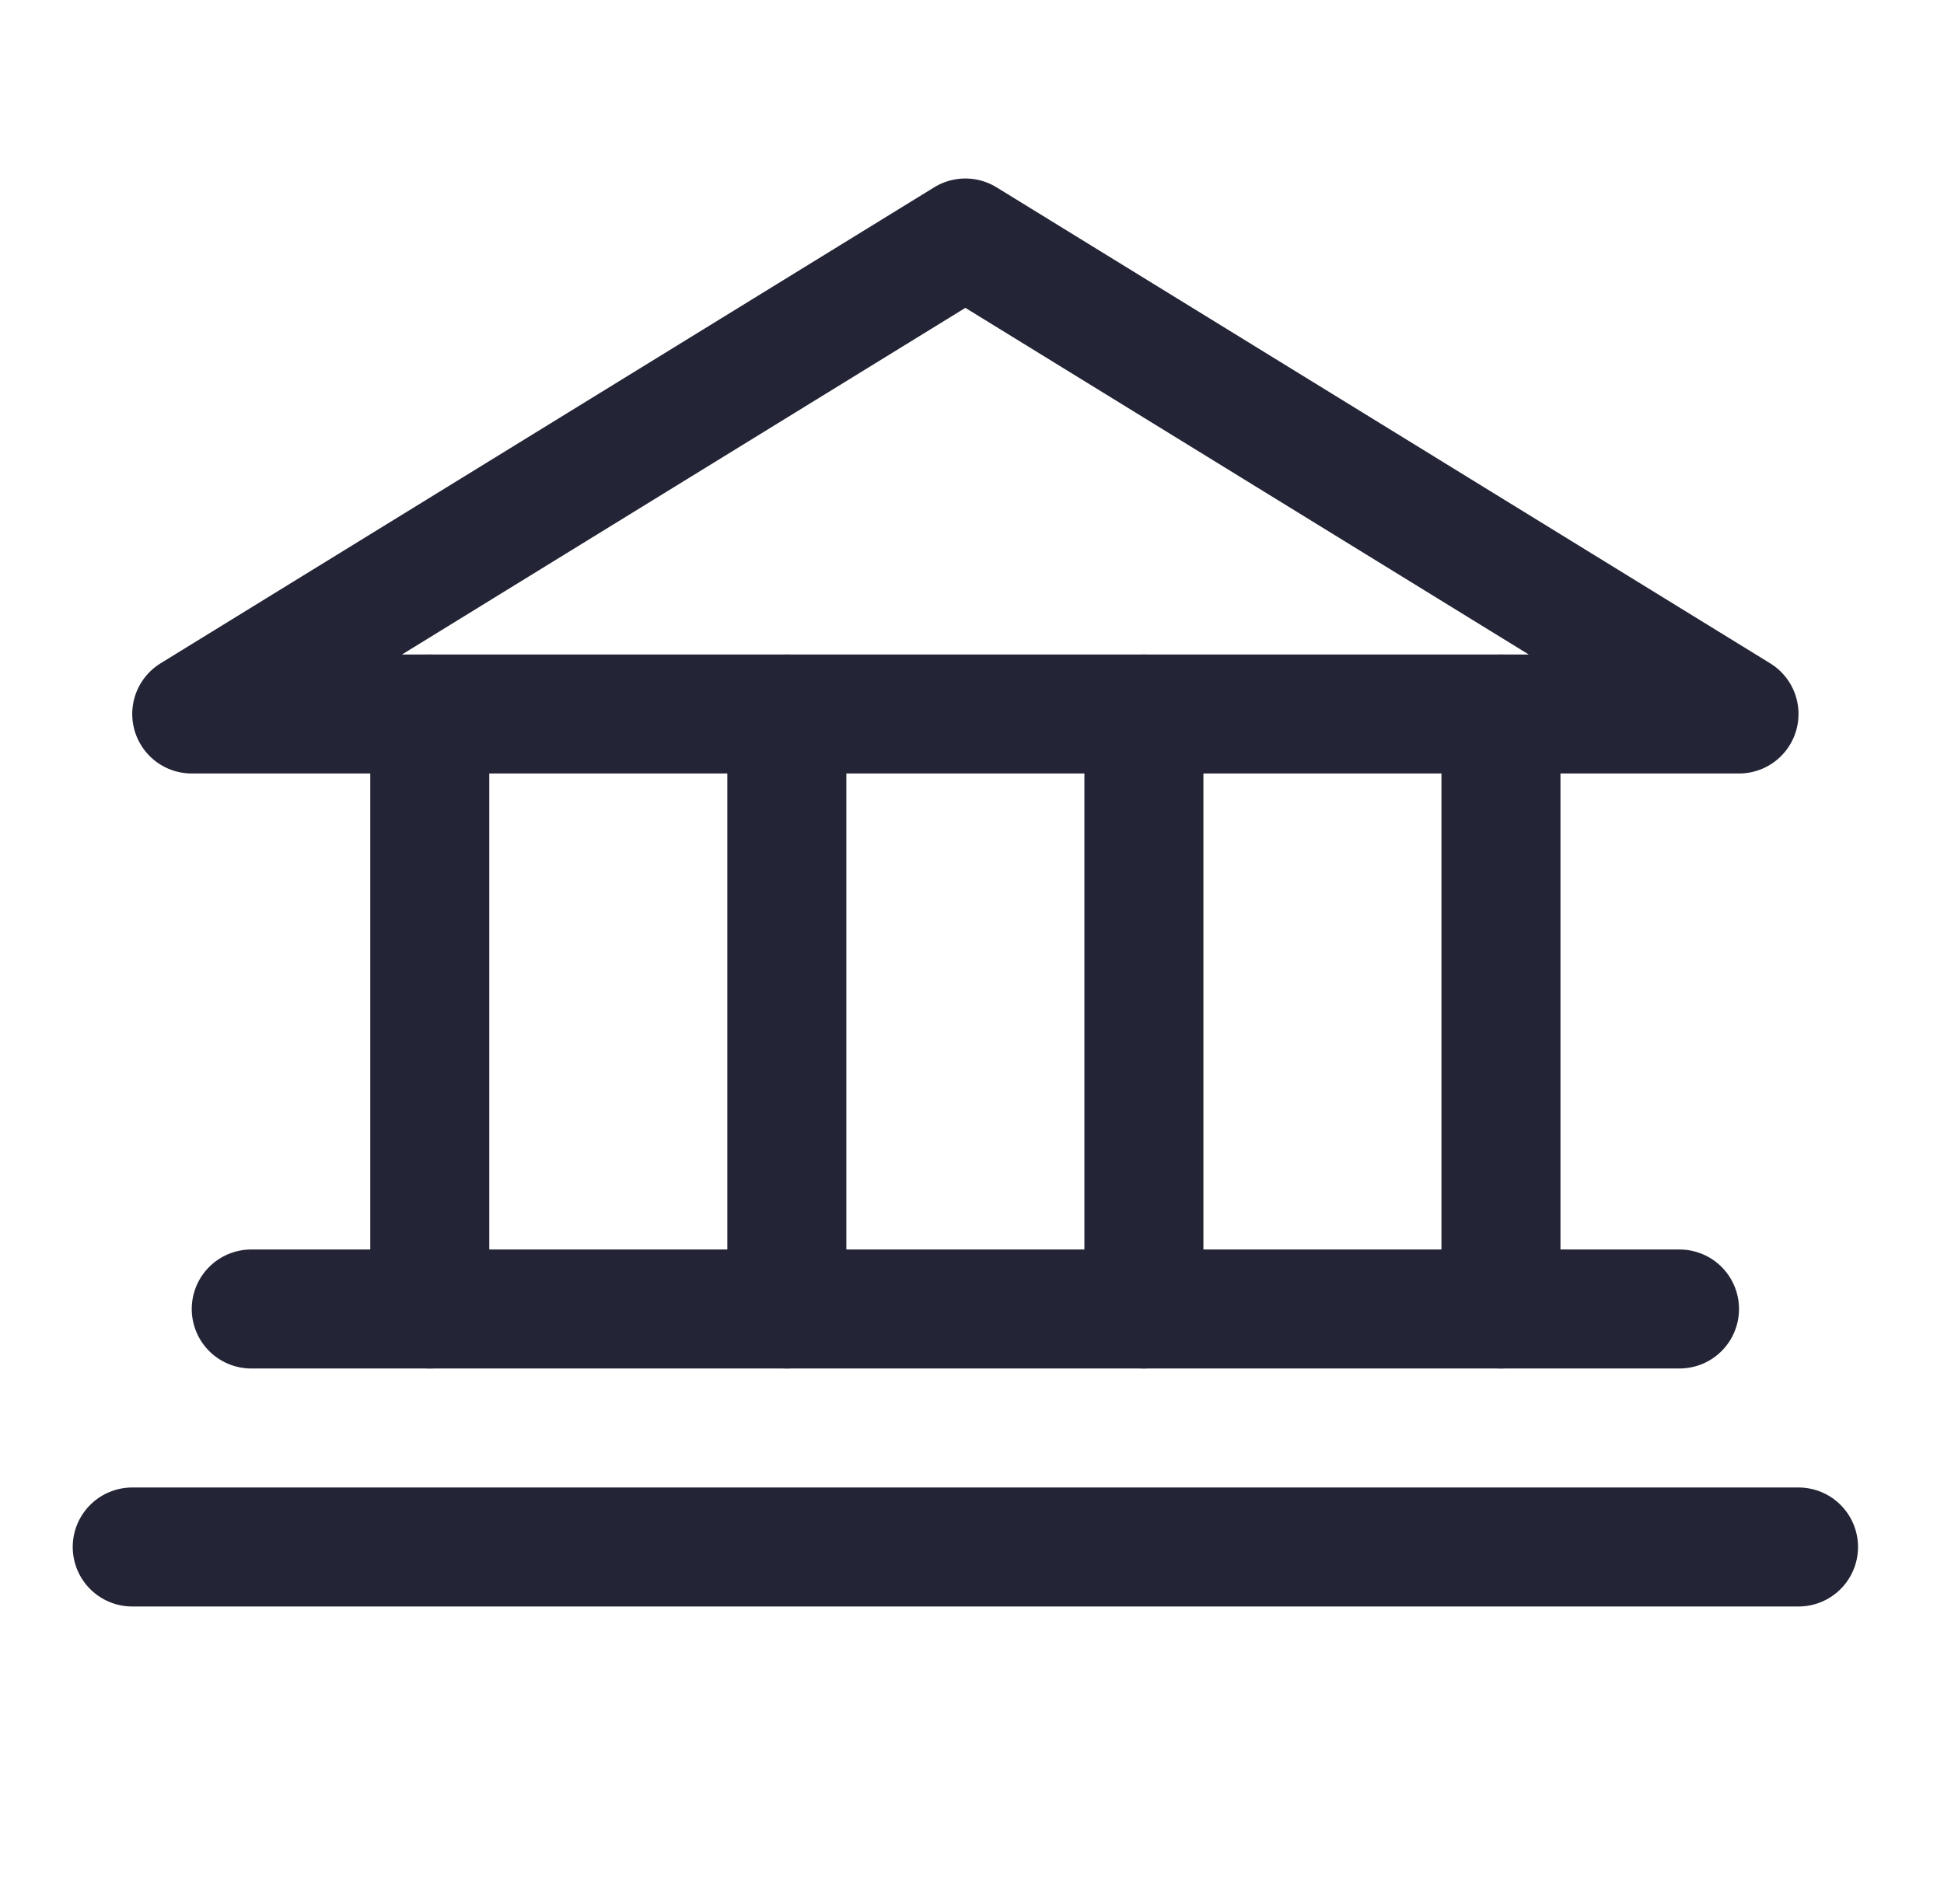 <?xml version="1.0" encoding="UTF-8"?>
<svg xmlns="http://www.w3.org/2000/svg" width="49" height="48" viewBox="0 0 49 48" fill="none">
  <g clip-path="url(#clip0_301_87)">
    <path d="M4.833 18H43.833L24.333 6L4.833 18Z" stroke="#232536" stroke-width="3" stroke-linecap="round" stroke-linejoin="round"></path>
    <path d="M10.833 18V33" stroke="#232536" stroke-width="3" stroke-linecap="round" stroke-linejoin="round"></path>
    <path d="M19.833 18V33" stroke="#232536" stroke-width="3" stroke-linecap="round" stroke-linejoin="round"></path>
    <path d="M28.833 18V33" stroke="#232536" stroke-width="3" stroke-linecap="round" stroke-linejoin="round"></path>
    <path d="M37.833 18V33" stroke="#232536" stroke-width="3" stroke-linecap="round" stroke-linejoin="round"></path>
    <path d="M6.333 33H42.333" stroke="#232536" stroke-width="3" stroke-linecap="round" stroke-linejoin="round"></path>
    <path d="M3.333 39H45.333" stroke="#232536" stroke-width="3" stroke-linecap="round" stroke-linejoin="round"></path>
  </g>
  <defs>
    <clipPath id="clip0_301_87">
      <rect width="48" height="48" fill="white" transform="translate(0.333)"></rect>
    </clipPath>
  </defs>
</svg>
